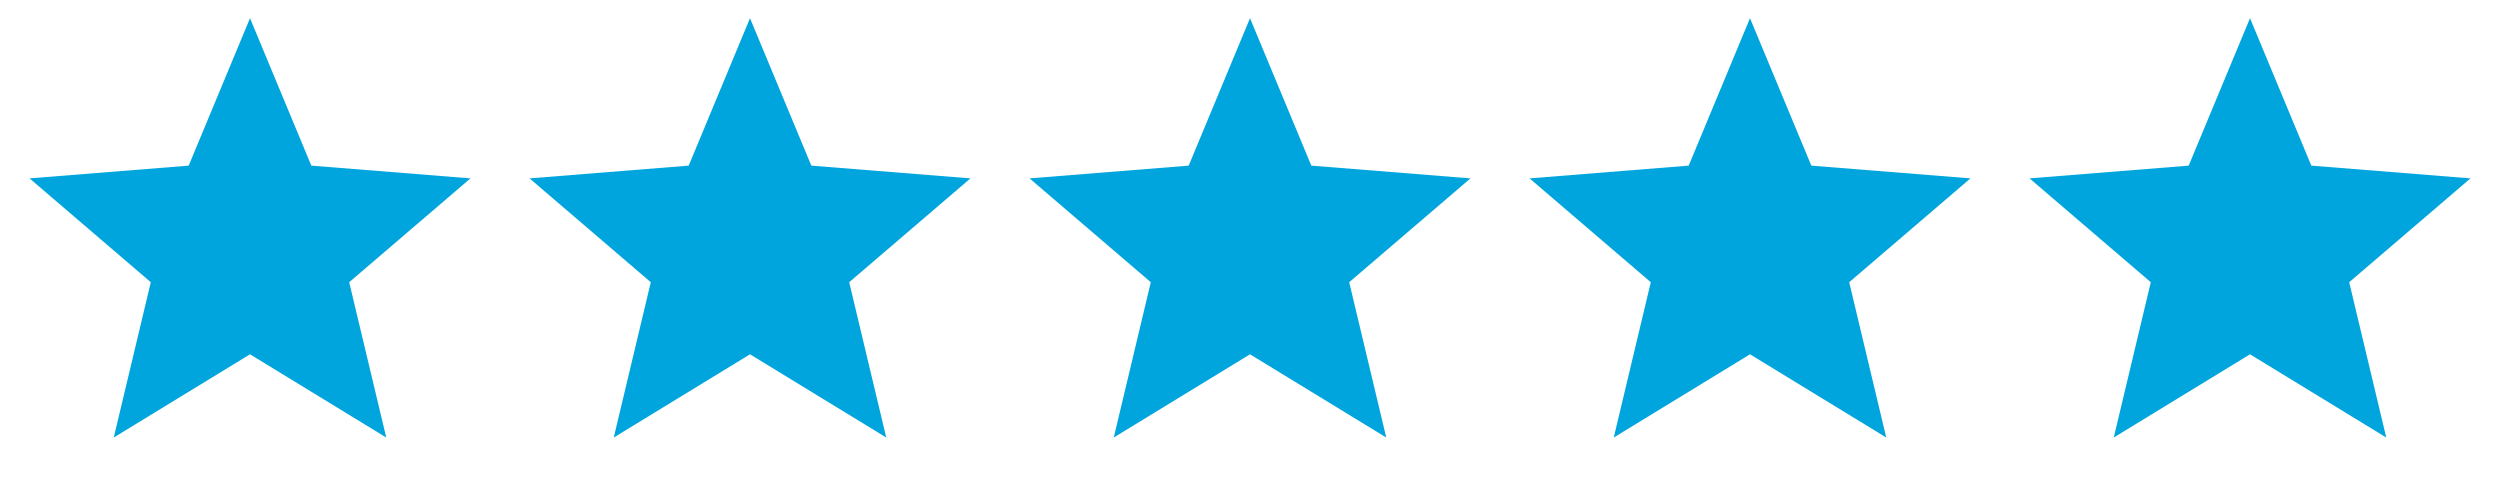 <svg width="100" height="20" viewBox="0 0 100 20" fill="none" xmlns="http://www.w3.org/2000/svg">
<path fill-rule="evenodd" clip-rule="evenodd" d="M10 14.172L4.55 17.501L6.032 11.289L1.182 7.135L7.548 6.625L10 0.728L12.453 6.625L18.818 7.135L13.968 11.289L15.45 17.501L10 14.172Z" fill="#00A5DE"/>
<path fill-rule="evenodd" clip-rule="evenodd" d="M30 14.172L24.55 17.501L26.032 11.289L21.182 7.135L27.548 6.625L30 0.728L32.453 6.625L38.818 7.135L33.968 11.289L35.45 17.501L30 14.172Z" fill="#00A5DE"/>
<path fill-rule="evenodd" clip-rule="evenodd" d="M50 14.172L44.55 17.501L46.032 11.289L41.182 7.135L47.548 6.625L50 0.728L52.453 6.625L58.818 7.135L53.968 11.289L55.45 17.501L50 14.172Z" fill="#00A5DE"/>
<path fill-rule="evenodd" clip-rule="evenodd" d="M70 14.172L64.55 17.501L66.032 11.289L61.182 7.135L67.548 6.625L70 0.728L72.453 6.625L78.818 7.135L73.968 11.289L75.45 17.501L70 14.172Z" fill="#00A5DE"/>
<path fill-rule="evenodd" clip-rule="evenodd" d="M90 14.172L84.55 17.501L86.032 11.289L81.182 7.135L87.548 6.625L90 0.728L92.453 6.625L98.818 7.135L93.968 11.289L95.45 17.501L90 14.172Z" fill="#00A5DE"/>
</svg>

